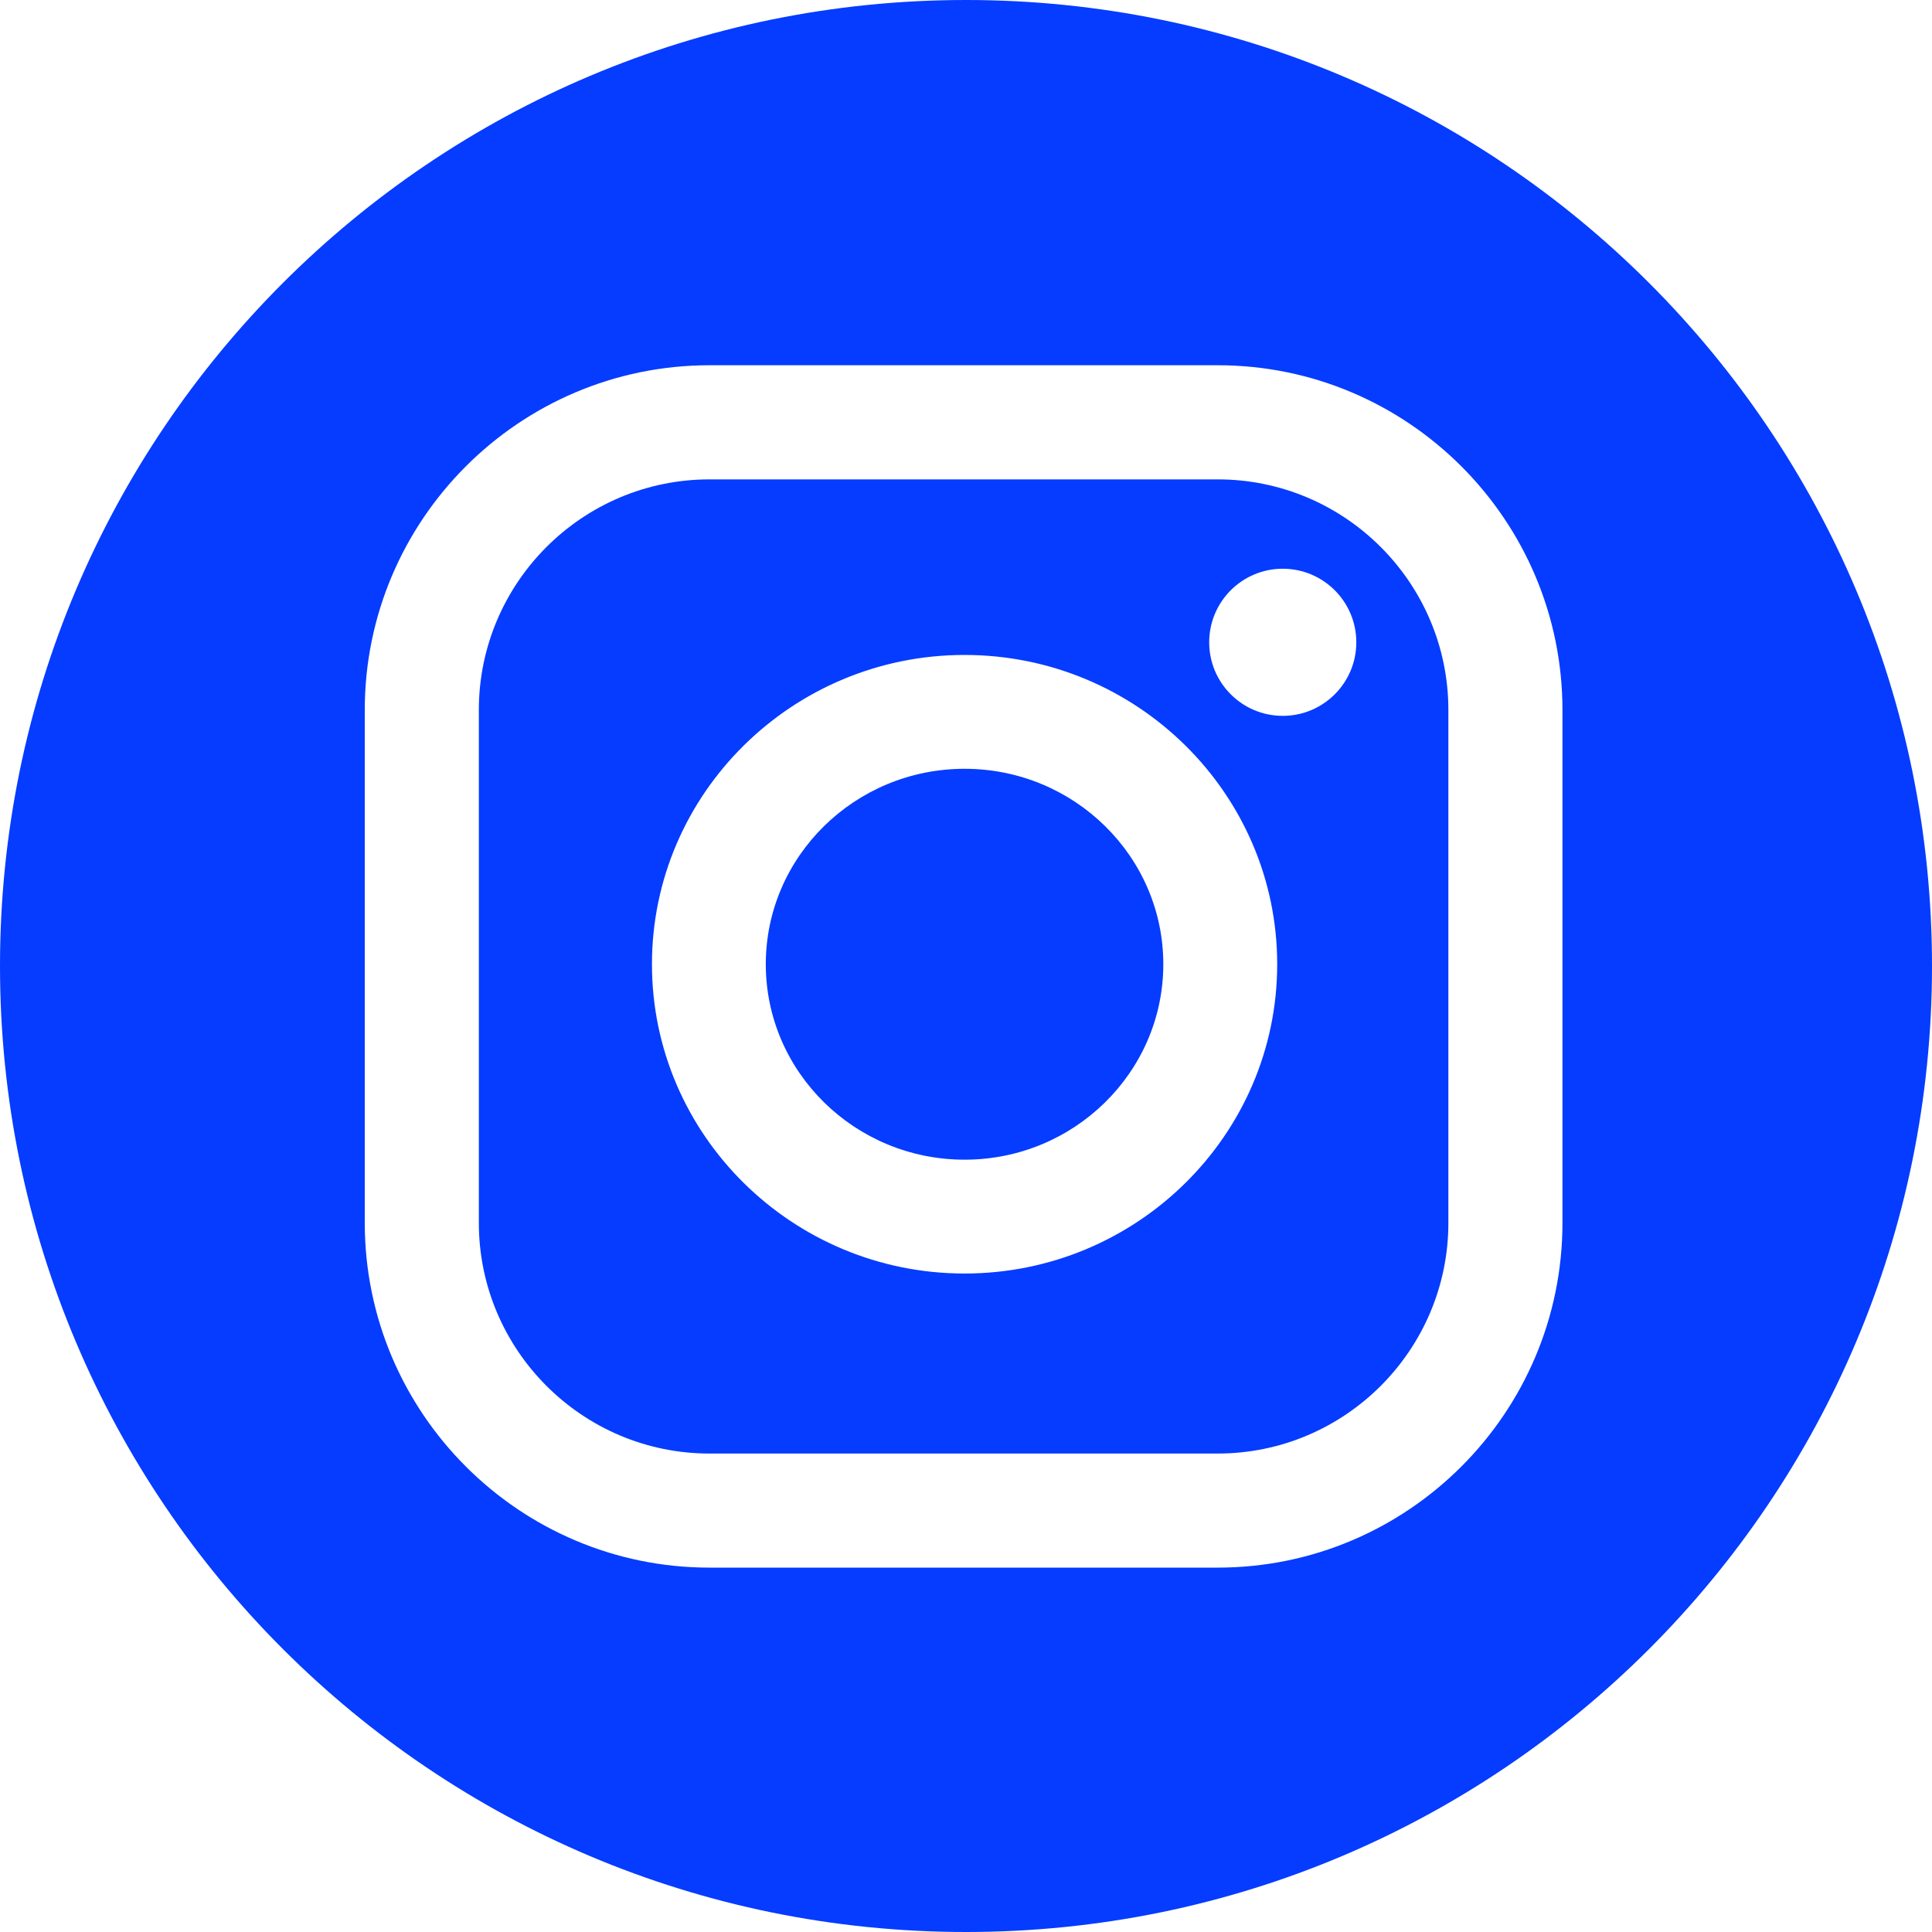 <?xml version="1.0" encoding="UTF-8"?> <svg xmlns="http://www.w3.org/2000/svg" width="40" height="40" viewBox="0 0 40 40" fill="none"> <path d="M25.211 9.925H14.689C12.056 9.925 9.914 12.067 9.914 14.7V25.318C9.914 27.951 12.056 30.094 14.689 30.094H25.211C27.844 30.094 29.987 27.951 29.987 25.318V14.7C29.987 12.067 27.844 9.925 25.211 9.925ZM19.97 26.367C16.401 26.367 13.498 23.494 13.498 19.963C13.498 16.433 16.402 13.56 19.97 13.56C23.539 13.56 26.443 16.433 26.443 19.963C26.443 23.494 23.54 26.367 19.97 26.367ZM26.558 14.821C25.717 14.821 25.035 14.139 25.035 13.298C25.035 12.457 25.717 11.775 26.558 11.775C27.399 11.775 28.081 12.457 28.081 13.298C28.081 14.139 27.399 14.821 26.558 14.821Z" fill="#053CFF"></path> <path d="M20 0C8.954 0 0 8.954 0 20C0 31.046 8.954 40 20 40C31.046 40 40 31.046 40 20C40 8.954 31.046 0 20 0ZM32.349 25.318C32.349 29.254 29.147 32.456 25.211 32.456H14.689C10.754 32.456 7.552 29.254 7.552 25.318V14.7C7.552 10.764 10.754 7.562 14.689 7.562H25.211C29.147 7.562 32.349 10.764 32.349 14.7V25.318Z" fill="#053CFF"></path> <path d="M19.971 15.917C17.701 15.917 15.855 17.732 15.855 19.963C15.855 22.195 17.701 24.01 19.971 24.01C22.24 24.01 24.085 22.195 24.085 19.963C24.085 17.732 22.24 15.917 19.971 15.917Z" fill="#053CFF"></path> </svg> 